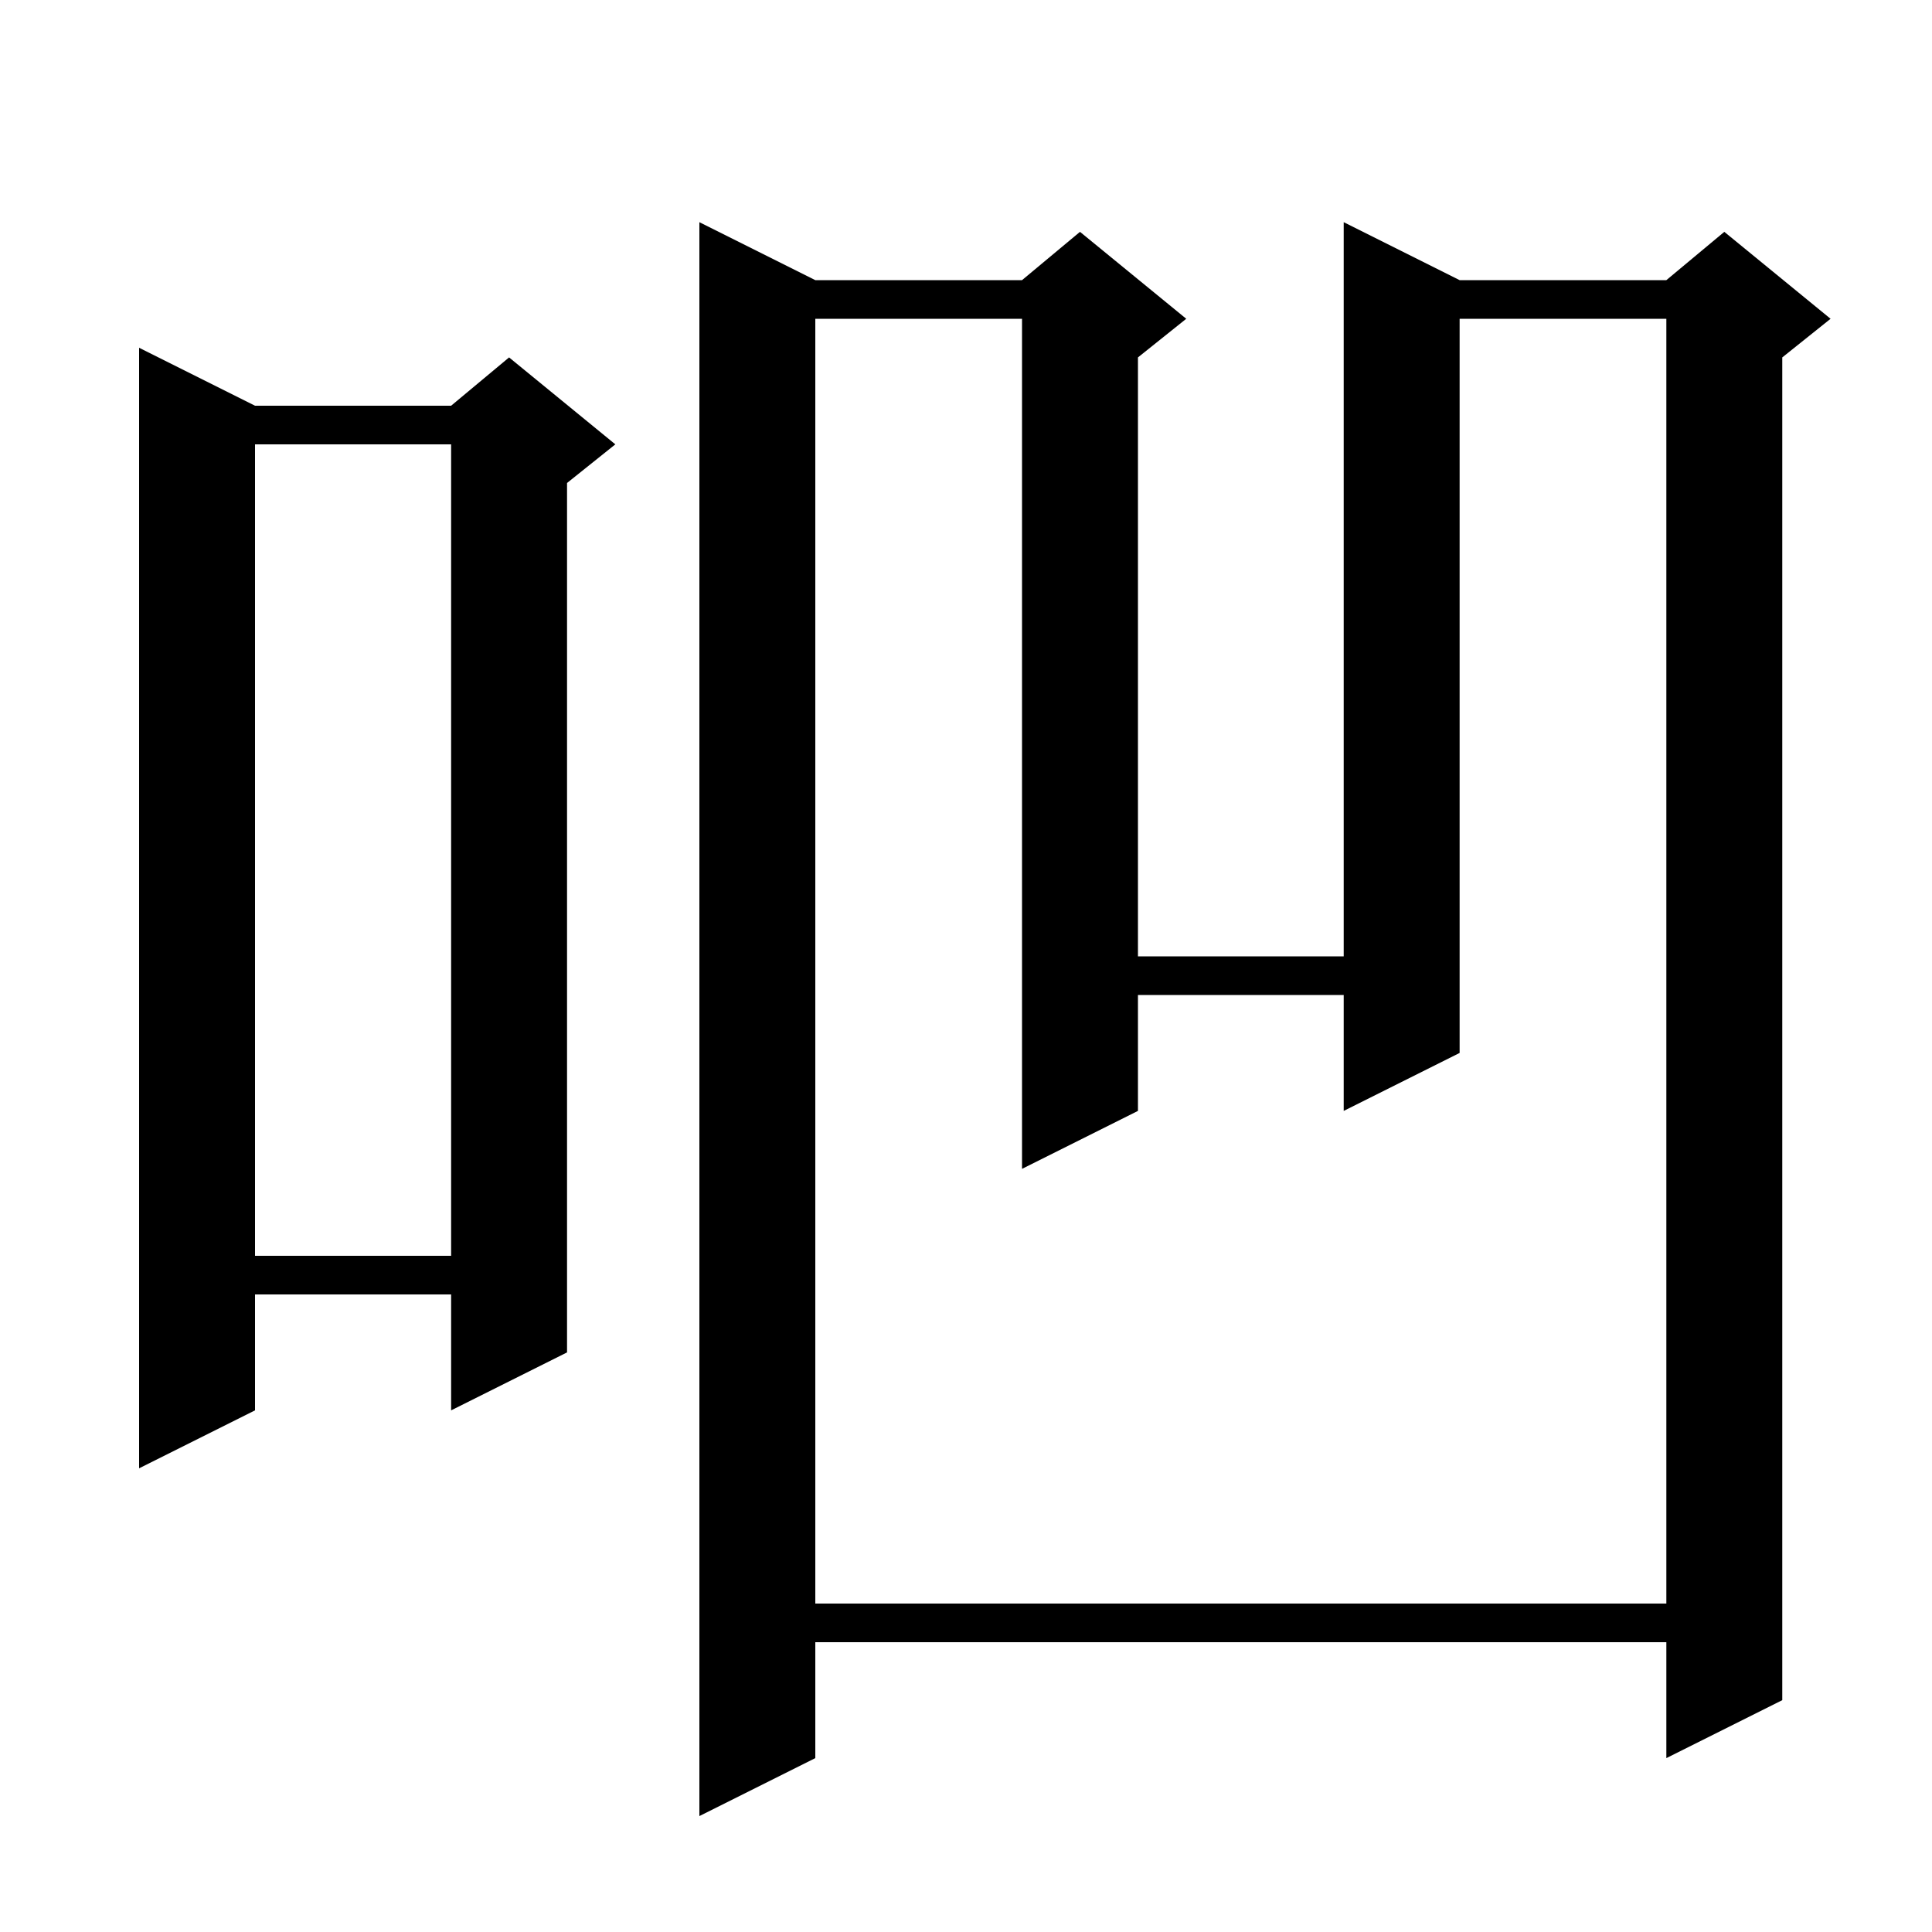 <svg xmlns="http://www.w3.org/2000/svg" xmlns:xlink="http://www.w3.org/1999/xlink" version="1.1" baseProfile="full" viewBox="0 0 200 200" width="200" height="200"><g fill="currentColor"><path d="M 151.1 29.0 L 172.5 29.0 L 178.5 24.0 L 189.5 33.0 L 184.5 37.0 L 184.5 176.0 L 172.5 182.0 L 172.5 170.0 L 84.4 170.0 L 84.4 182.0 L 72.4 188.0 L 72.4 23.0 L 84.4 29.0 L 105.8 29.0 L 111.8 24.0 L 122.8 33.0 L 117.8 37.0 L 117.8 99.0 L 139.1 99.0 L 139.1 23.0 Z M 84.4 33.0 L 84.4 166.0 L 172.5 166.0 L 172.5 33.0 L 151.1 33.0 L 151.1 109.0 L 139.1 115.0 L 139.1 103.0 L 117.8 103.0 L 117.8 115.0 L 105.8 121.0 L 105.8 33.0 Z M 26.4 42.0 L 46.7 42.0 L 52.7 37.0 L 63.7 46.0 L 58.7 50.0 L 58.7 140.0 L 46.7 146.0 L 46.7 134.0 L 26.4 134.0 L 26.4 146.0 L 14.4 152.0 L 14.4 36.0 Z M 26.4 46.0 L 26.4 130.0 L 46.7 130.0 L 46.7 46.0 Z "/></g></svg>